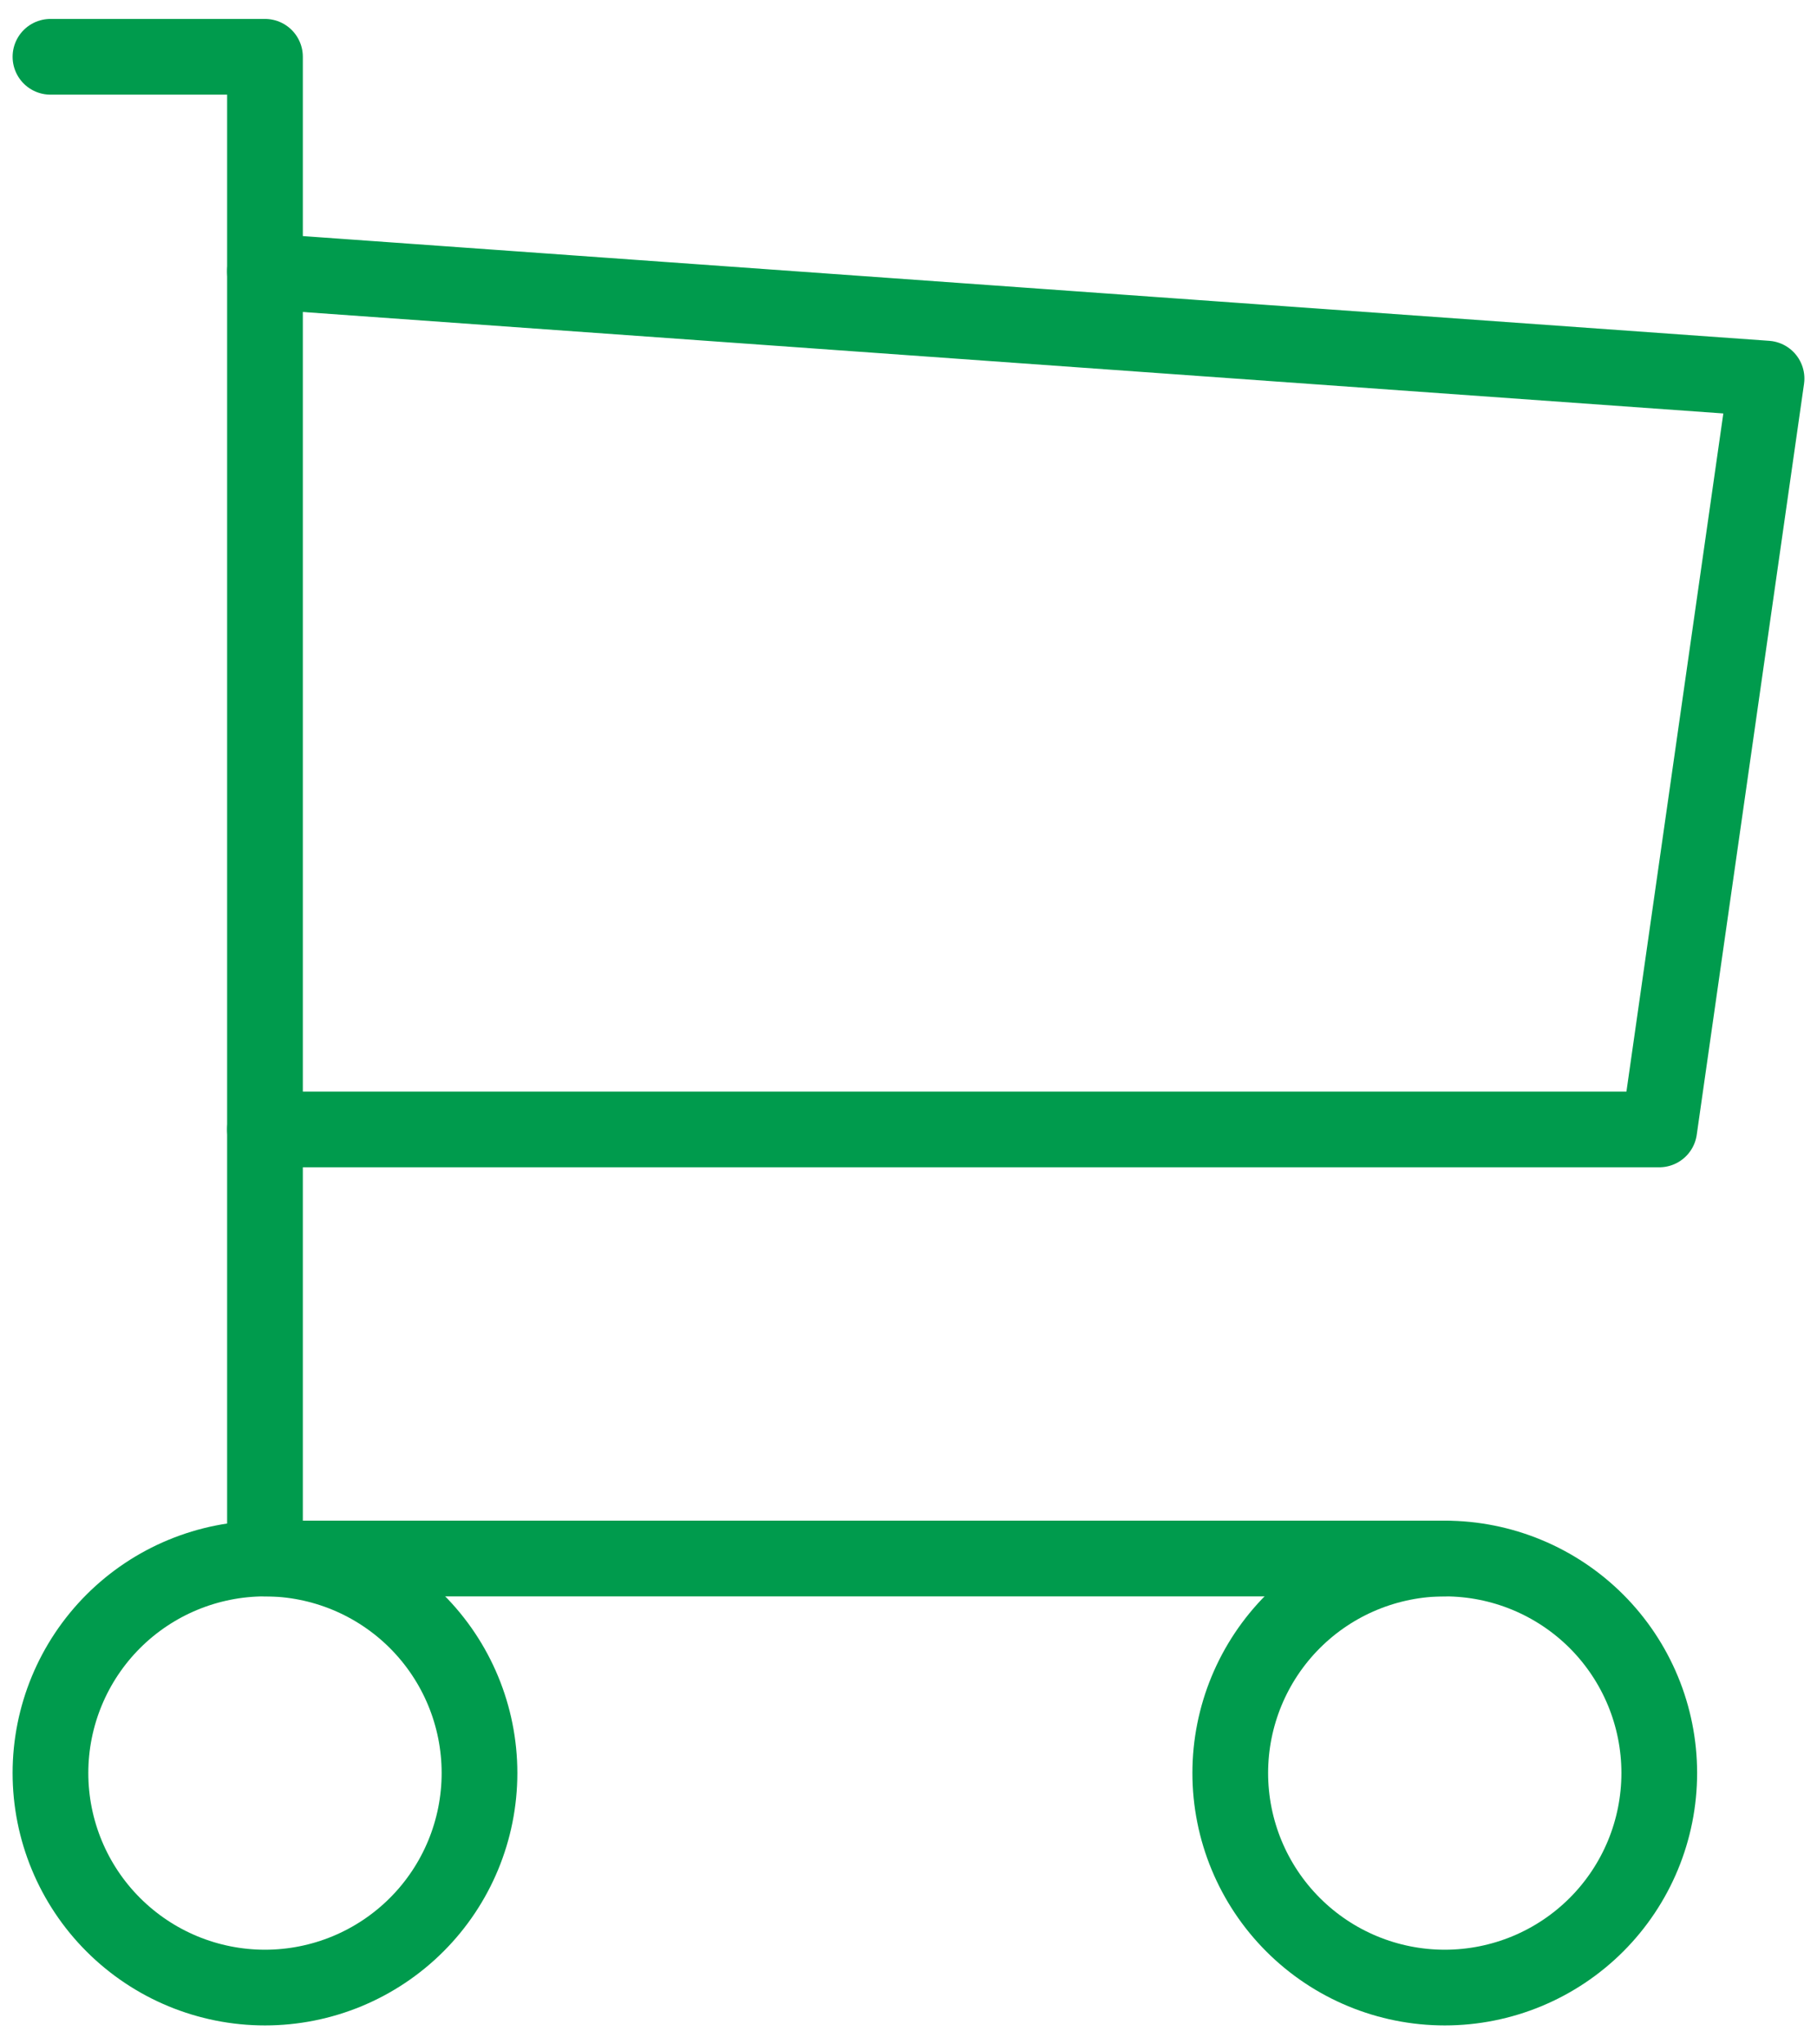 <svg width="48" height="54" viewBox="0 0 48 54" fill="none" xmlns="http://www.w3.org/2000/svg">
<path d="M1.333 46.833C1.333 48.336 1.93 49.778 2.993 50.84C4.056 51.903 5.497 52.5 7 52.5C8.503 52.5 9.944 51.903 11.007 50.84C12.07 49.778 12.667 48.336 12.667 46.833C12.667 45.33 12.07 43.889 11.007 42.826C9.944 41.764 8.503 41.167 7 41.167C5.497 41.167 4.056 41.764 2.993 42.826C1.93 43.889 1.333 45.33 1.333 46.833Z" stroke="#009B4D" stroke-width="2" stroke-linecap="round" stroke-linejoin="round"/>
<path d="M32.5 46.833C32.5 48.336 33.097 49.778 34.16 50.84C35.222 51.903 36.664 52.5 38.167 52.5C39.67 52.5 41.111 51.903 42.174 50.84C43.236 49.778 43.833 48.336 43.833 46.833C43.833 45.33 43.236 43.889 42.174 42.826C41.111 41.764 39.67 41.167 38.167 41.167C36.664 41.167 35.222 41.764 34.16 42.826C33.097 43.889 32.5 45.33 32.5 46.833Z" stroke="#009B4D" stroke-width="2" stroke-linecap="round" stroke-linejoin="round"/>
<path d="M38.167 41.167H7V1.5H1.333" stroke="#009B4D" stroke-width="2" stroke-linecap="round" stroke-linejoin="round"/>
<path d="M7 7.167L46.667 10L43.833 29.833H7" stroke="#009B4D" stroke-width="2" stroke-linecap="round" stroke-linejoin="round"/>
</svg>
